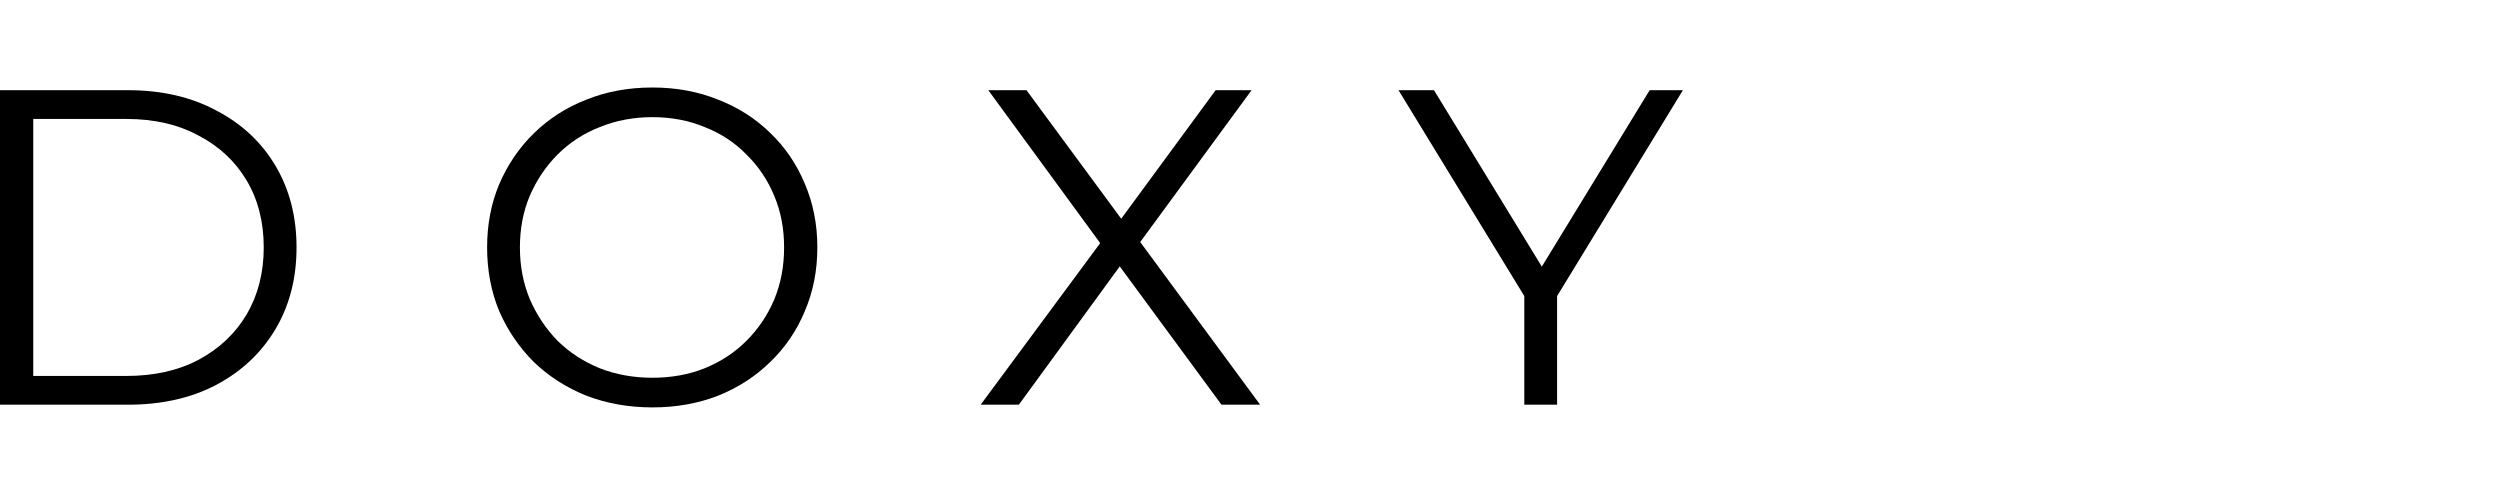 <svg width="200" height="40" viewBox="0 0 200 40" fill="none" xmlns="http://www.w3.org/2000/svg">
<rect width="200" height="40" fill="white"/>
<path d="M0 32.376V7.216H10.244C12.928 7.216 15.276 7.755 17.289 8.833C19.326 9.887 20.907 11.361 22.034 13.254C23.16 15.147 23.723 17.328 23.723 19.796C23.723 22.264 23.16 24.445 22.034 26.338C20.907 28.231 19.326 29.716 17.289 30.795C15.276 31.849 12.928 32.376 10.244 32.376H0ZM2.66 30.076H10.1C12.329 30.076 14.258 29.645 15.887 28.782C17.541 27.895 18.823 26.685 19.733 25.152C20.644 23.594 21.099 21.809 21.099 19.796C21.099 17.759 20.644 15.974 19.733 14.44C18.823 12.907 17.541 11.709 15.887 10.846C14.258 9.959 12.329 9.516 10.1 9.516H2.66V30.076Z" fill="black"/>
<path d="M52.197 32.592C50.304 32.592 48.542 32.281 46.913 31.657C45.307 31.011 43.906 30.112 42.707 28.962C41.533 27.788 40.611 26.434 39.94 24.9C39.293 23.343 38.969 21.641 38.969 19.796C38.969 17.951 39.293 16.262 39.94 14.728C40.611 13.17 41.533 11.816 42.707 10.666C43.906 9.492 45.307 8.594 46.913 7.97C48.518 7.323 50.28 7 52.197 7C54.09 7 55.839 7.323 57.444 7.97C59.05 8.594 60.44 9.48 61.614 10.63C62.812 11.78 63.735 13.134 64.382 14.692C65.052 16.25 65.388 17.951 65.388 19.796C65.388 21.641 65.052 23.343 64.382 24.9C63.735 26.458 62.812 27.811 61.614 28.962C60.44 30.112 59.05 31.011 57.444 31.657C55.839 32.281 54.09 32.592 52.197 32.592ZM52.197 30.22C53.706 30.22 55.096 29.968 56.366 29.465C57.66 28.938 58.774 28.207 59.709 27.272C60.667 26.314 61.41 25.212 61.937 23.965C62.465 22.695 62.728 21.306 62.728 19.796C62.728 18.286 62.465 16.909 61.937 15.662C61.41 14.392 60.667 13.29 59.709 12.356C58.774 11.397 57.66 10.666 56.366 10.163C55.096 9.636 53.706 9.372 52.197 9.372C50.687 9.372 49.285 9.636 47.991 10.163C46.697 10.666 45.571 11.397 44.612 12.356C43.678 13.29 42.935 14.392 42.384 15.662C41.857 16.909 41.593 18.286 41.593 19.796C41.593 21.282 41.857 22.66 42.384 23.93C42.935 25.2 43.678 26.314 44.612 27.272C45.571 28.207 46.697 28.938 47.991 29.465C49.285 29.968 50.687 30.22 52.197 30.22Z" fill="black"/>
<path d="M78.453 32.376L88.769 18.43V20.479L79.064 7.216H82.119L90.278 18.286L89.092 18.322L97.251 7.216H100.127L90.53 20.299V18.43L100.81 32.376H97.719L89.02 20.551H90.135L81.508 32.376H78.453Z" fill="black"/>
<path d="M121.944 32.376V23.031L122.555 24.684L111.88 7.216H114.719L124.101 22.564H122.591L131.972 7.216H134.632L123.957 24.684L124.568 23.031V32.376H121.944Z" fill="black"/>
</svg>
